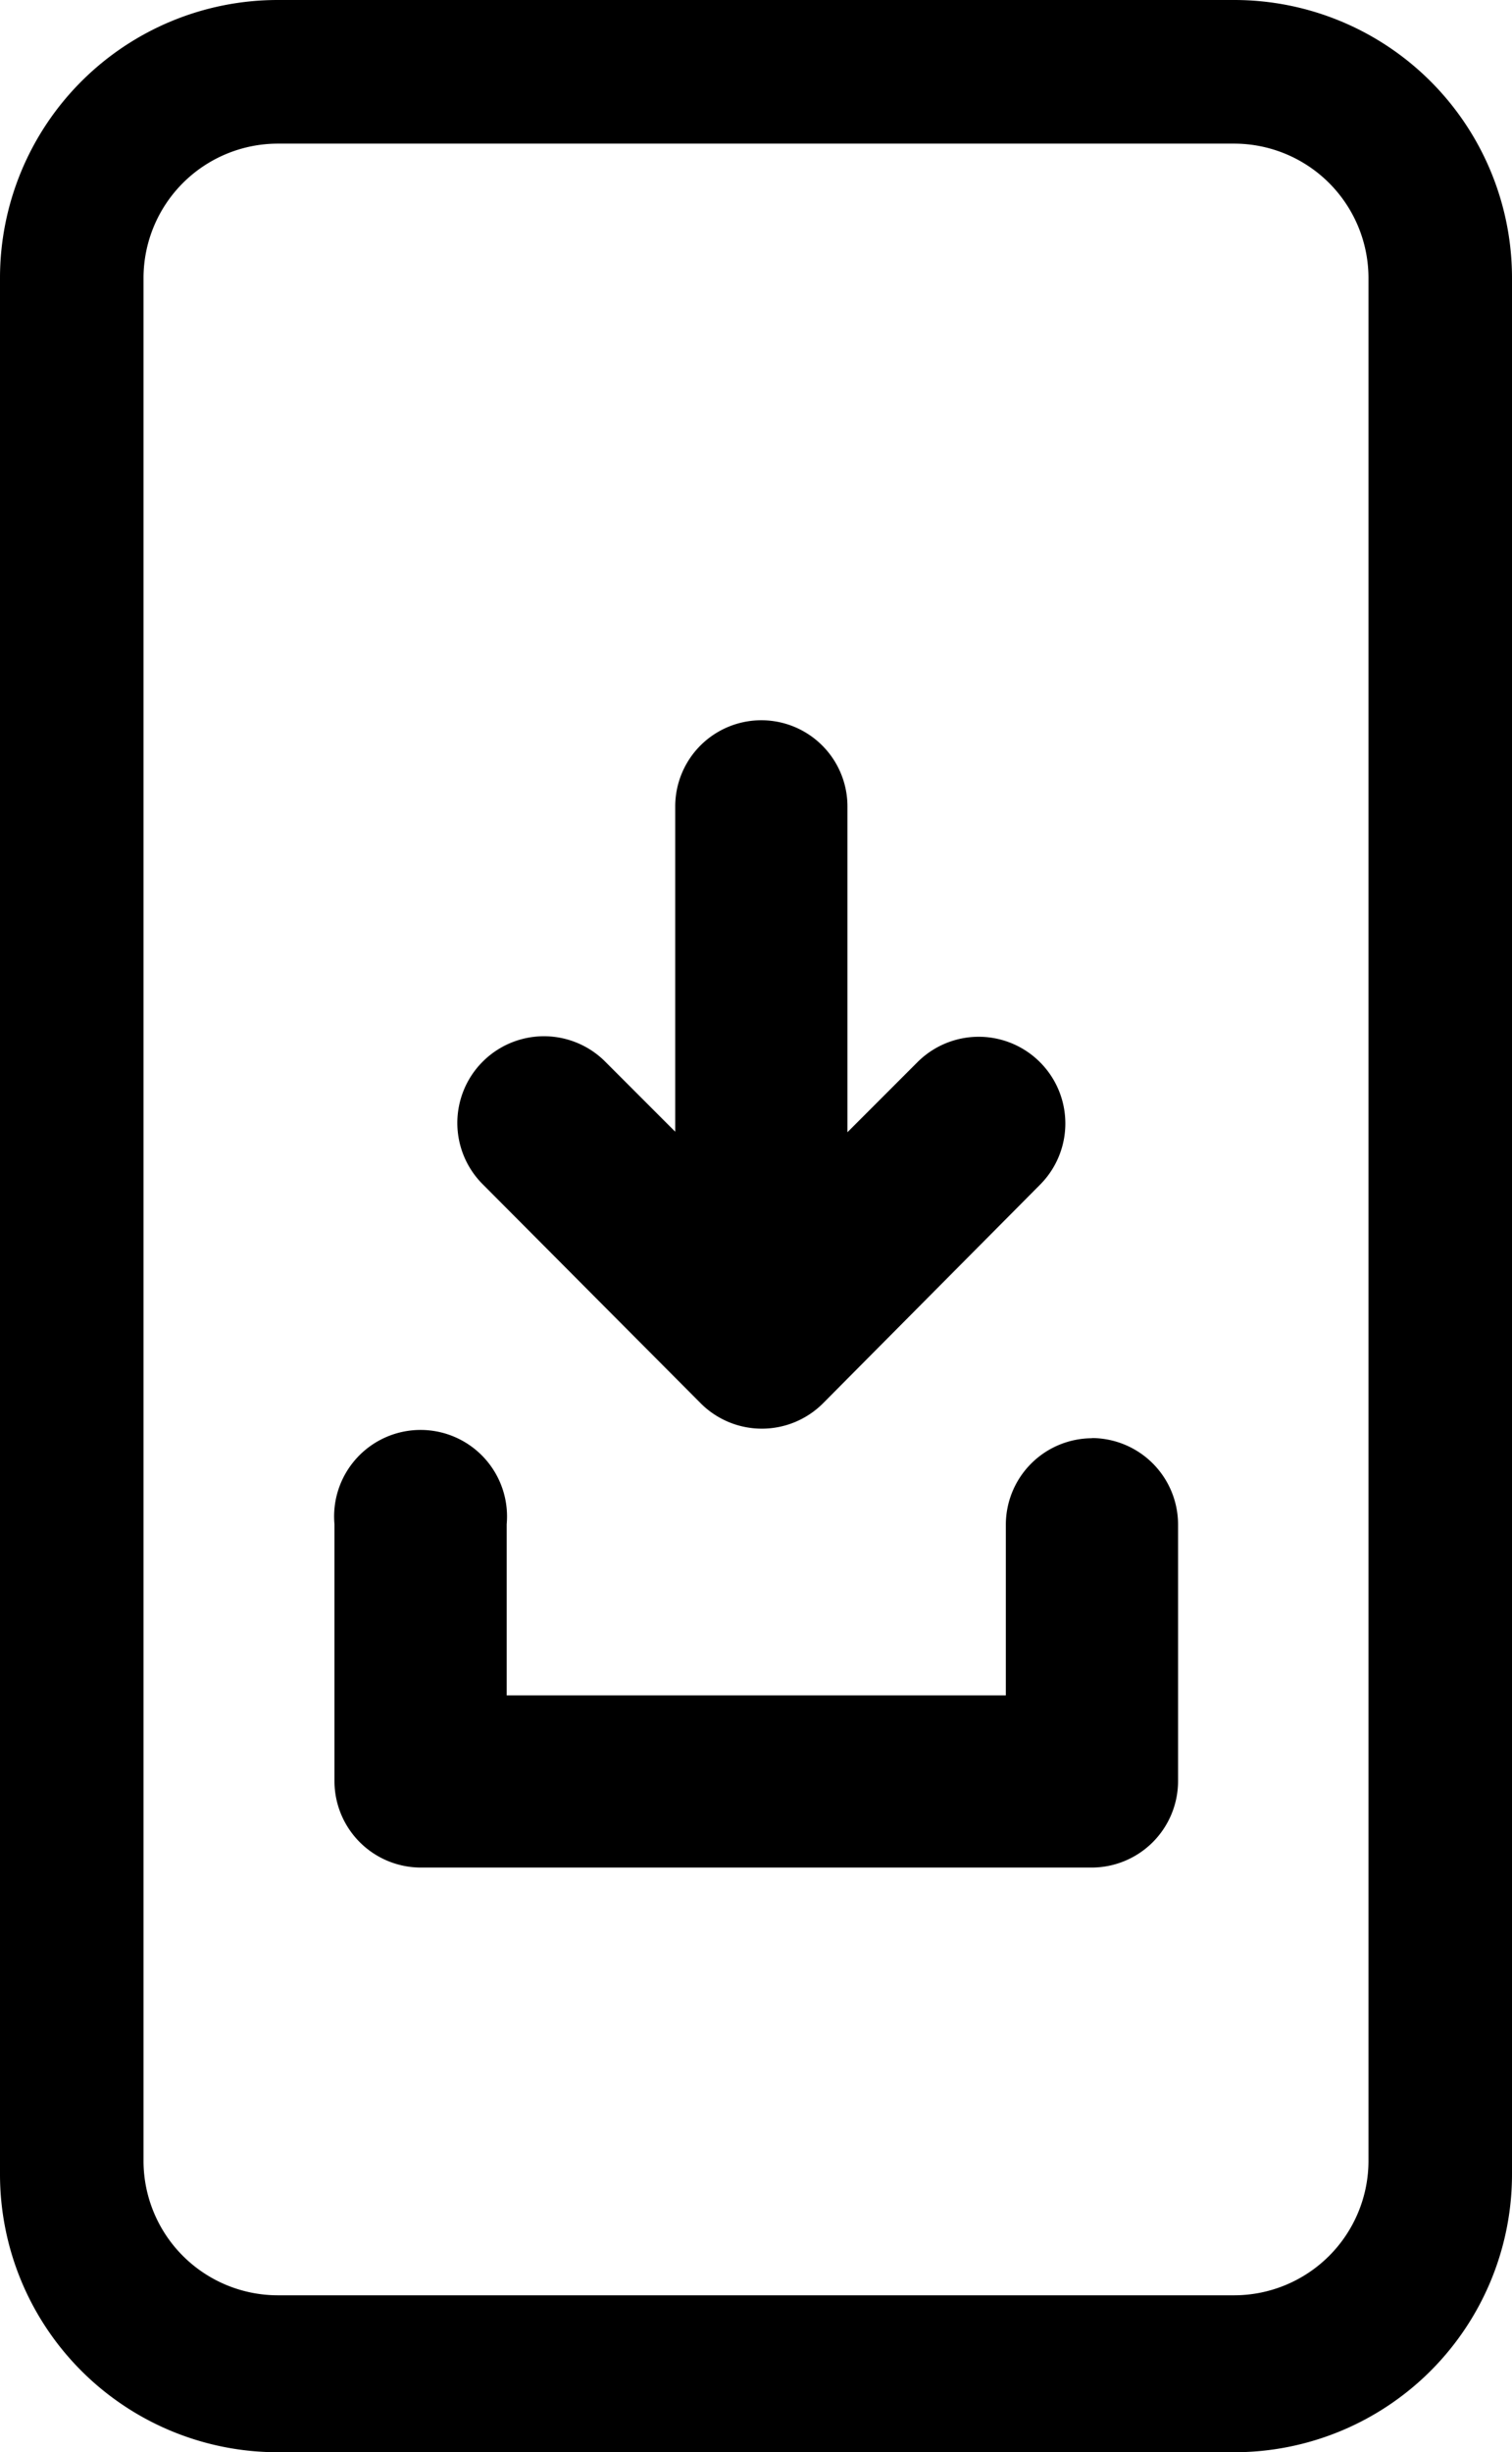 <svg id="Group_3717" data-name="Group 3717" xmlns="http://www.w3.org/2000/svg" xmlns:xlink="http://www.w3.org/1999/xlink" width="8.639" height="14" viewBox="0 0 8.639 14">
  <defs>
    <clipPath id="clip-path">
      <rect id="Rectangle_6789" data-name="Rectangle 6789" width="8.639" height="14" fill="#00000"/>
    </clipPath>
  </defs>
  <g id="Group_3716" data-name="Group 3716" clip-path="url(#clip-path)">
    <path id="Path_4175" data-name="Path 4175" d="M7.052,0H1.587A1.587,1.587,0,0,0,0,1.587V12.413A1.587,1.587,0,0,0,1.587,14H7.052a1.587,1.587,0,0,0,1.587-1.587V1.587A1.587,1.587,0,0,0,7.052,0m.767,12.337a.768.768,0,0,1-.767.767H1.587a.768.768,0,0,1-.767-.767V1.587A.768.768,0,0,1,1.587.82H7.052a.768.768,0,0,1,.767.767Z" fill="#00000"/>
    <path id="Path_4176" data-name="Path 4176" d="M64.111,104.047a.494.494,0,0,0,.7,0L66.05,102.8a.494.494,0,0,0-.7-.7l-.4.4v-1.86a.492.492,0,1,0-.984,0h0v1.857l-.4-.4a.494.494,0,1,0-.7.7Z" transform="translate(-60.108 -96.036)" fill="#00000"/>
    <path id="Path_4177" data-name="Path 4177" d="M50.675,198.309a.494.494,0,0,0-.492.494v.974H47.331V198.8a.494.494,0,1,0-.984,0v1.466a.494.494,0,0,0,.492.494h3.836a.494.494,0,0,0,.492-.494V198.8a.494.494,0,0,0-.492-.492" transform="translate(-44.436 -190.098)" fill="#00000"/>
  </g>
</svg>
